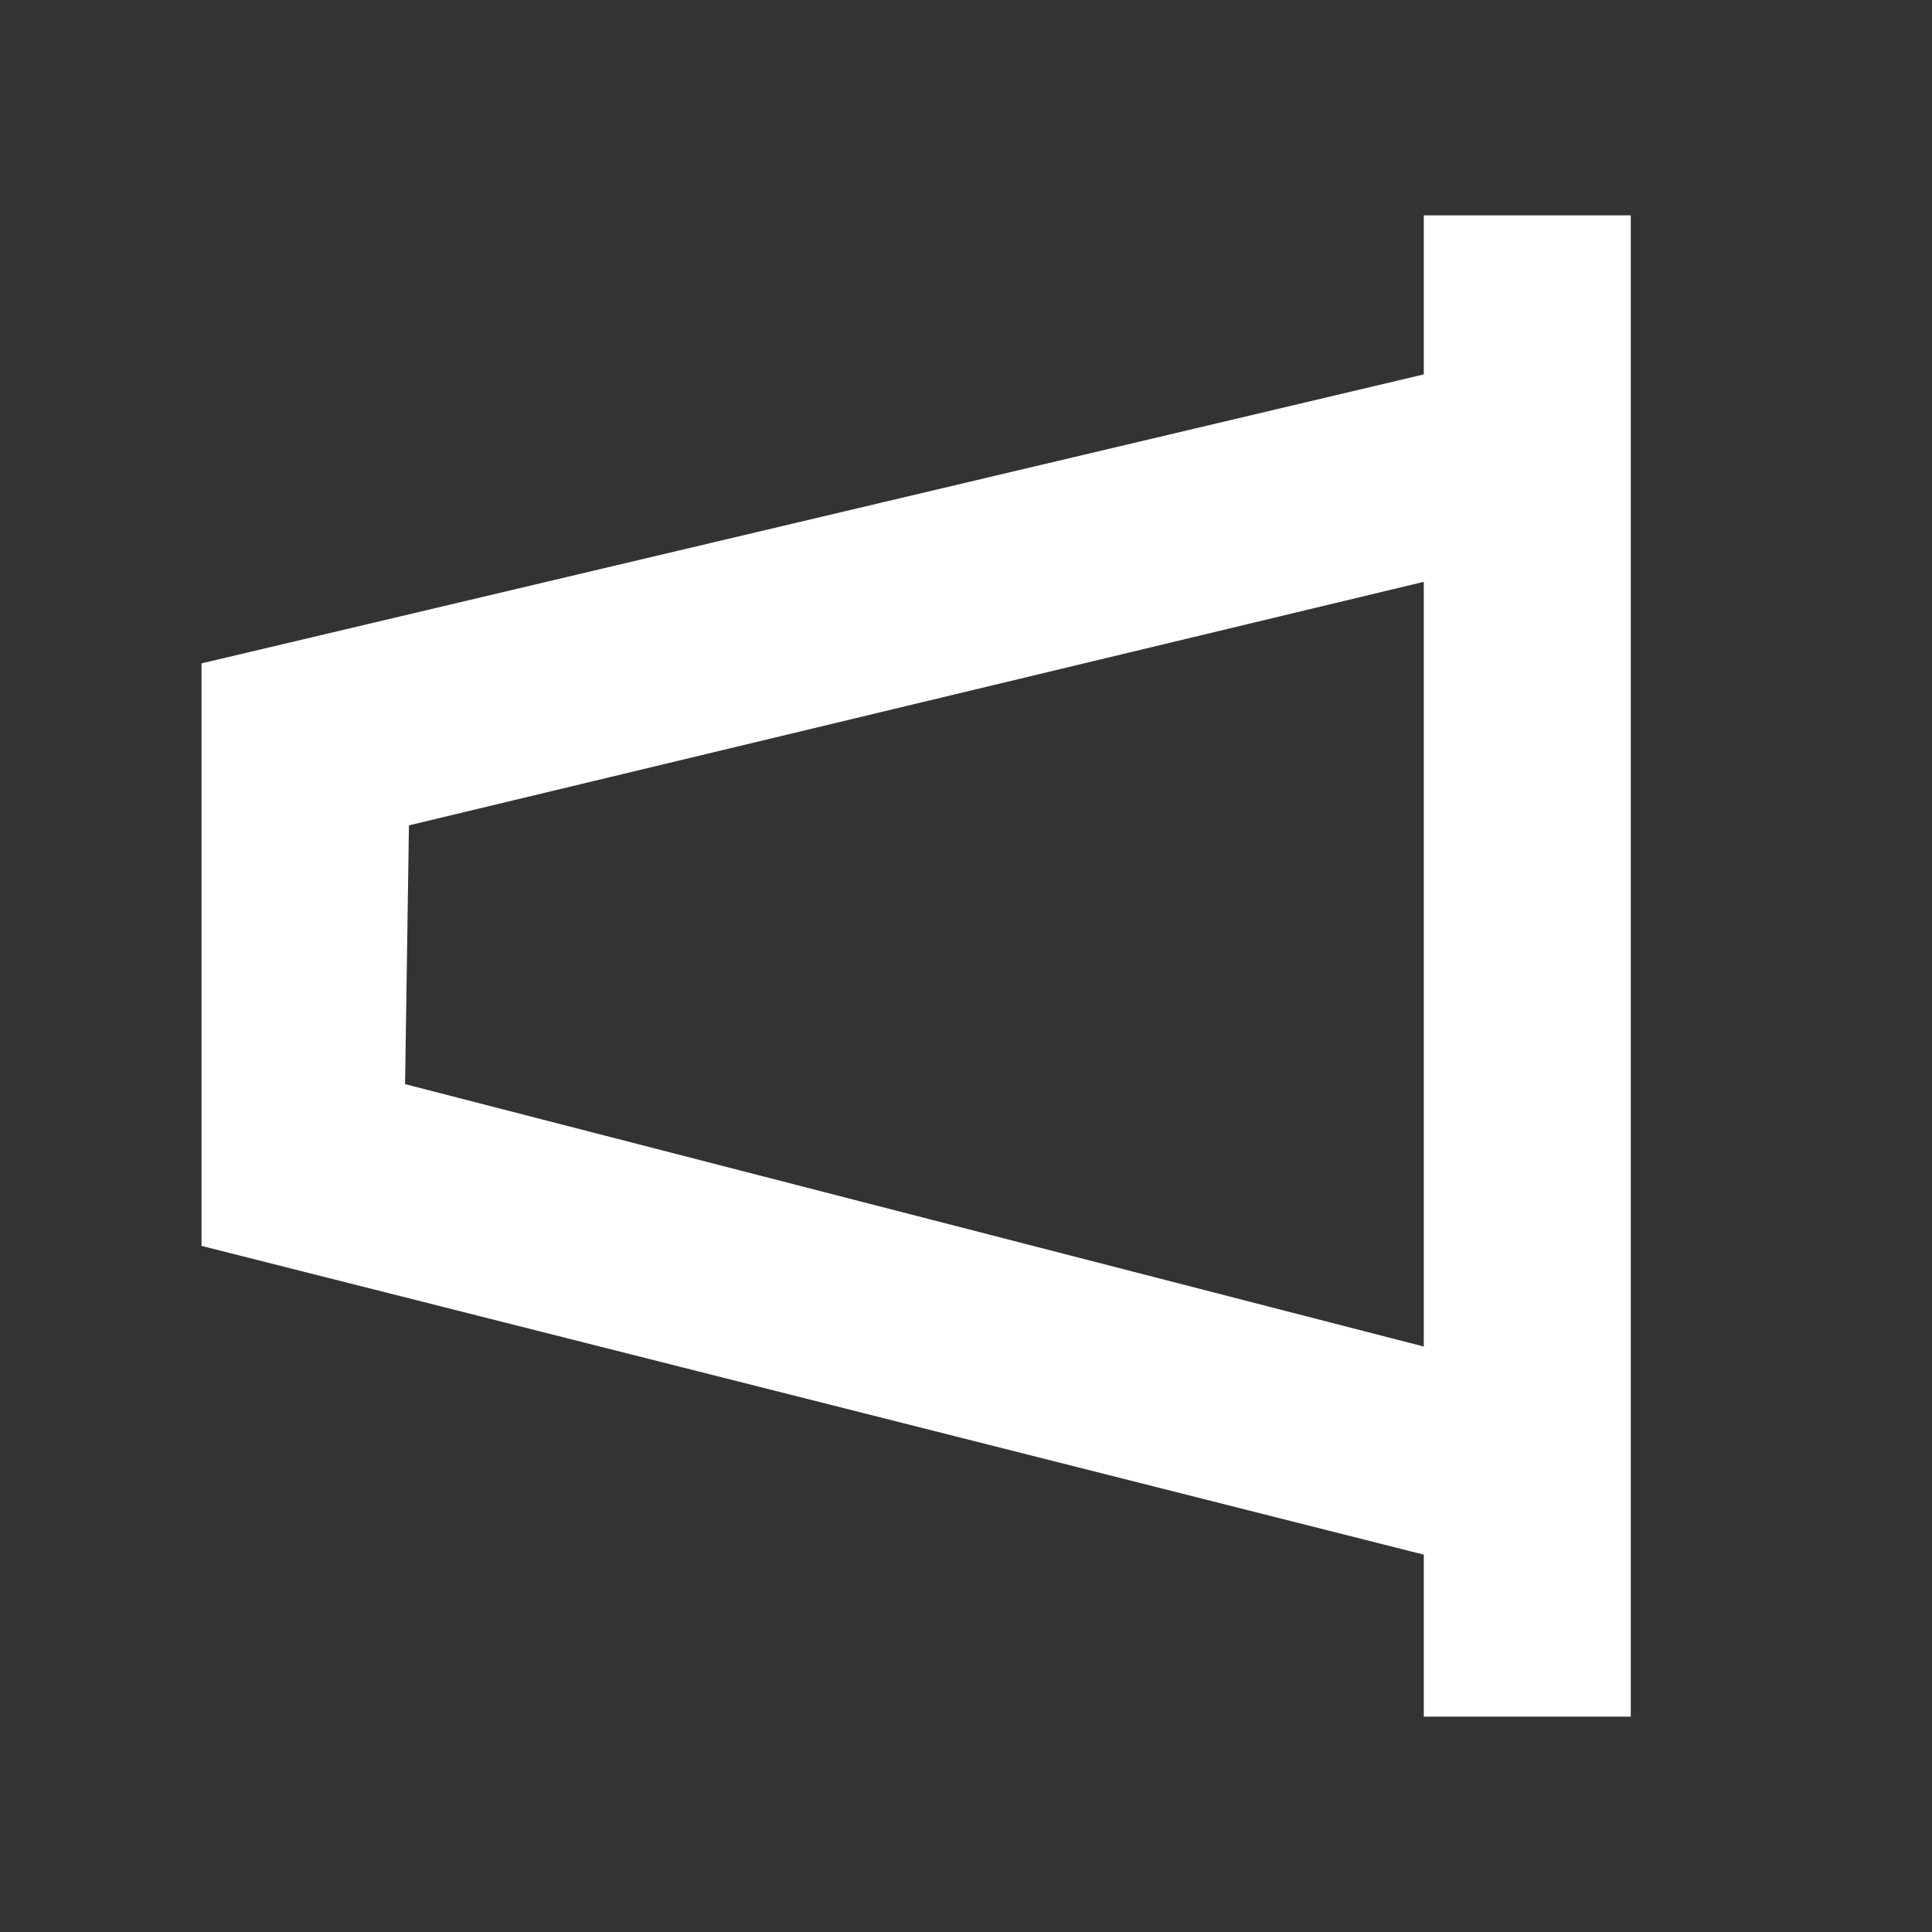 <?xml version="1.0" encoding="UTF-8"?> <svg xmlns="http://www.w3.org/2000/svg" id="Слой_1" data-name="Слой 1" viewBox="0 0 85.04 85.04"><rect x="0" y="0" width="85.04" height="85.04" fill="#333333" stroke="none"/> <defs> <style>.cls-1{fill:#fff;}</style> </defs> <path class="cls-1" d="M62.67,9.48v7L8.87,29.2V54.84l53.8,13.59v7.13h9.11V9.48Zm0,49.79L17.83,47.72,18,36.33,62.67,25.61Z"></path> </svg> 